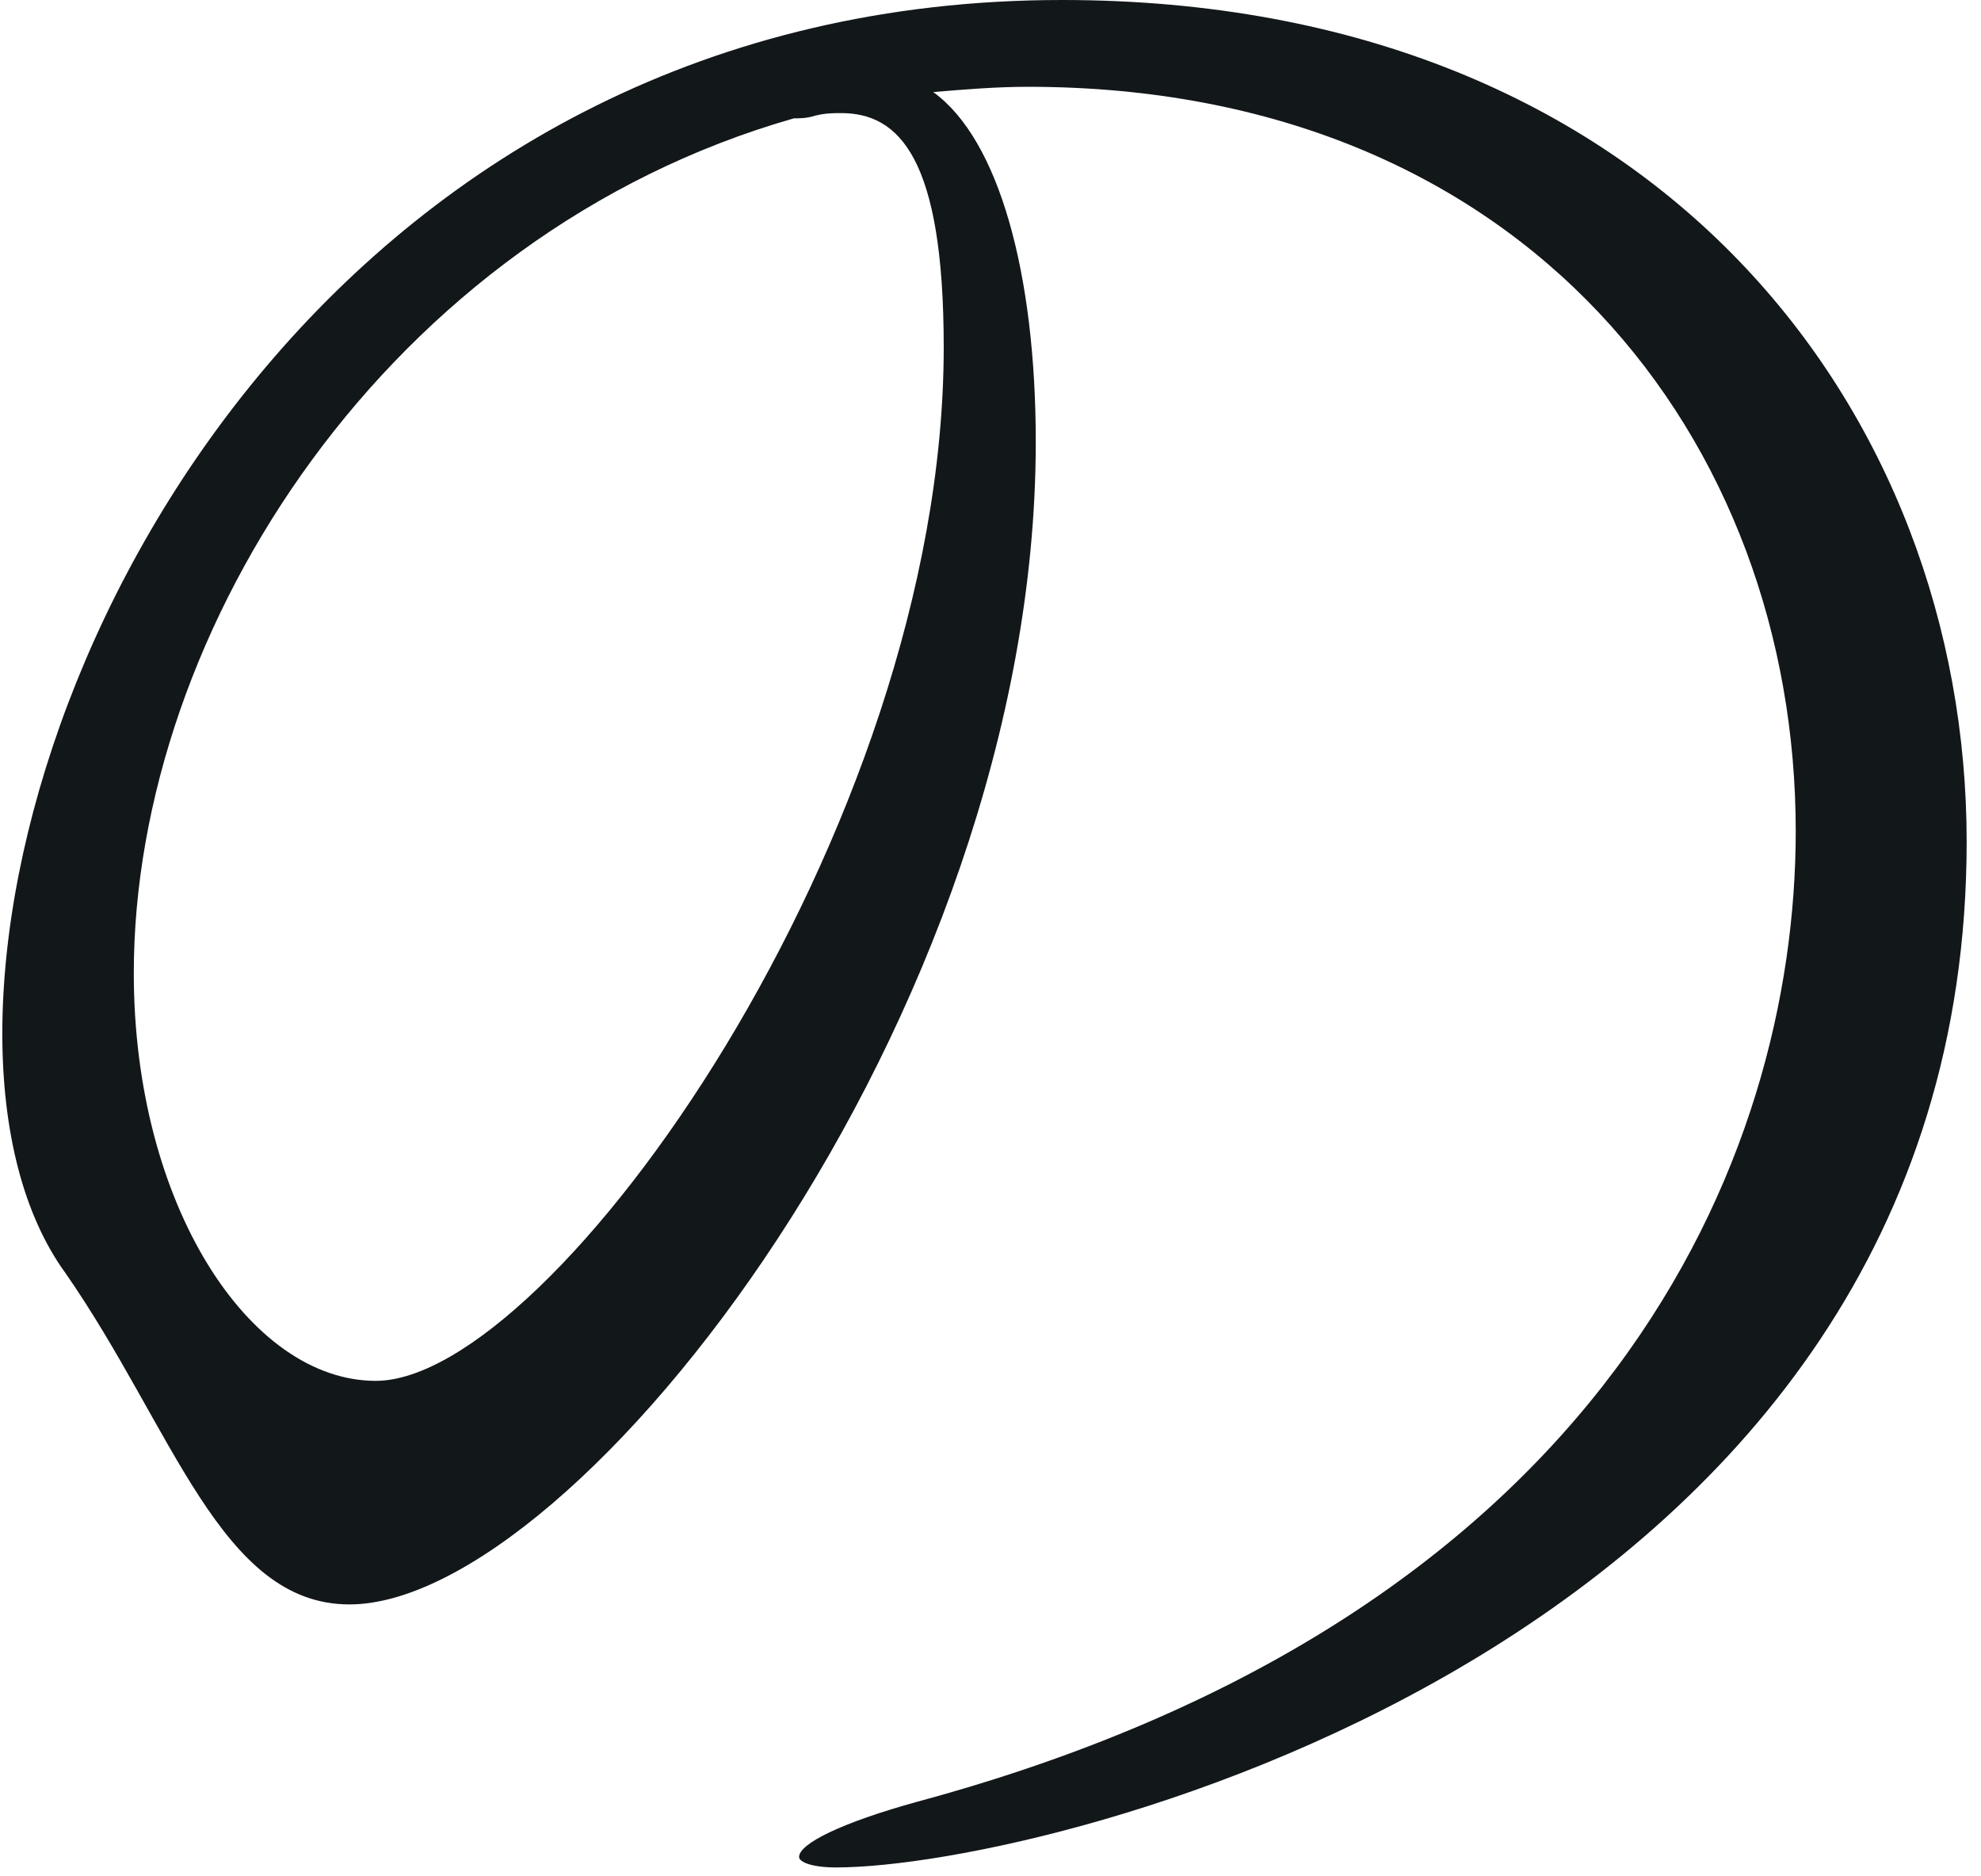<svg width="113" height="107" viewBox="0 0 113 107" fill="none" xmlns="http://www.w3.org/2000/svg">
<path d="M53.232 5.25C55.032 5.1 56.832 4.95 58.632 4.95C87.132 4.95 102.432 25.2 102.432 47.4C102.432 66 91.782 92.1 52.332 102.75C47.982 103.95 45.582 105.15 45.582 105.9C45.582 106.2 46.332 106.5 47.682 106.5C59.982 106.5 112.182 93.6 112.182 48C112.182 23.55 94.632 0 60.582 0C20.082 0 0.132 36.15 0.132 58.95C0.132 64.5 1.332 69.3 3.732 72.6C9.882 81.45 12.582 91.5 19.932 91.5C32.832 91.5 59.082 58.05 59.082 25.2C59.082 15.6 56.982 7.95 53.232 5.25ZM21.432 78.75C14.232 78.75 7.632 68.7 7.632 55.5C7.632 35.85 22.182 13.35 45.282 6.75C45.582 6.75 46.032 6.75 46.482 6.6C47.082 6.45 47.532 6.45 47.982 6.45C51.282 6.45 53.832 9 53.832 19.8C53.832 47.4 31.482 78.75 21.432 78.75Z" fill="#12171A"/>
</svg>
